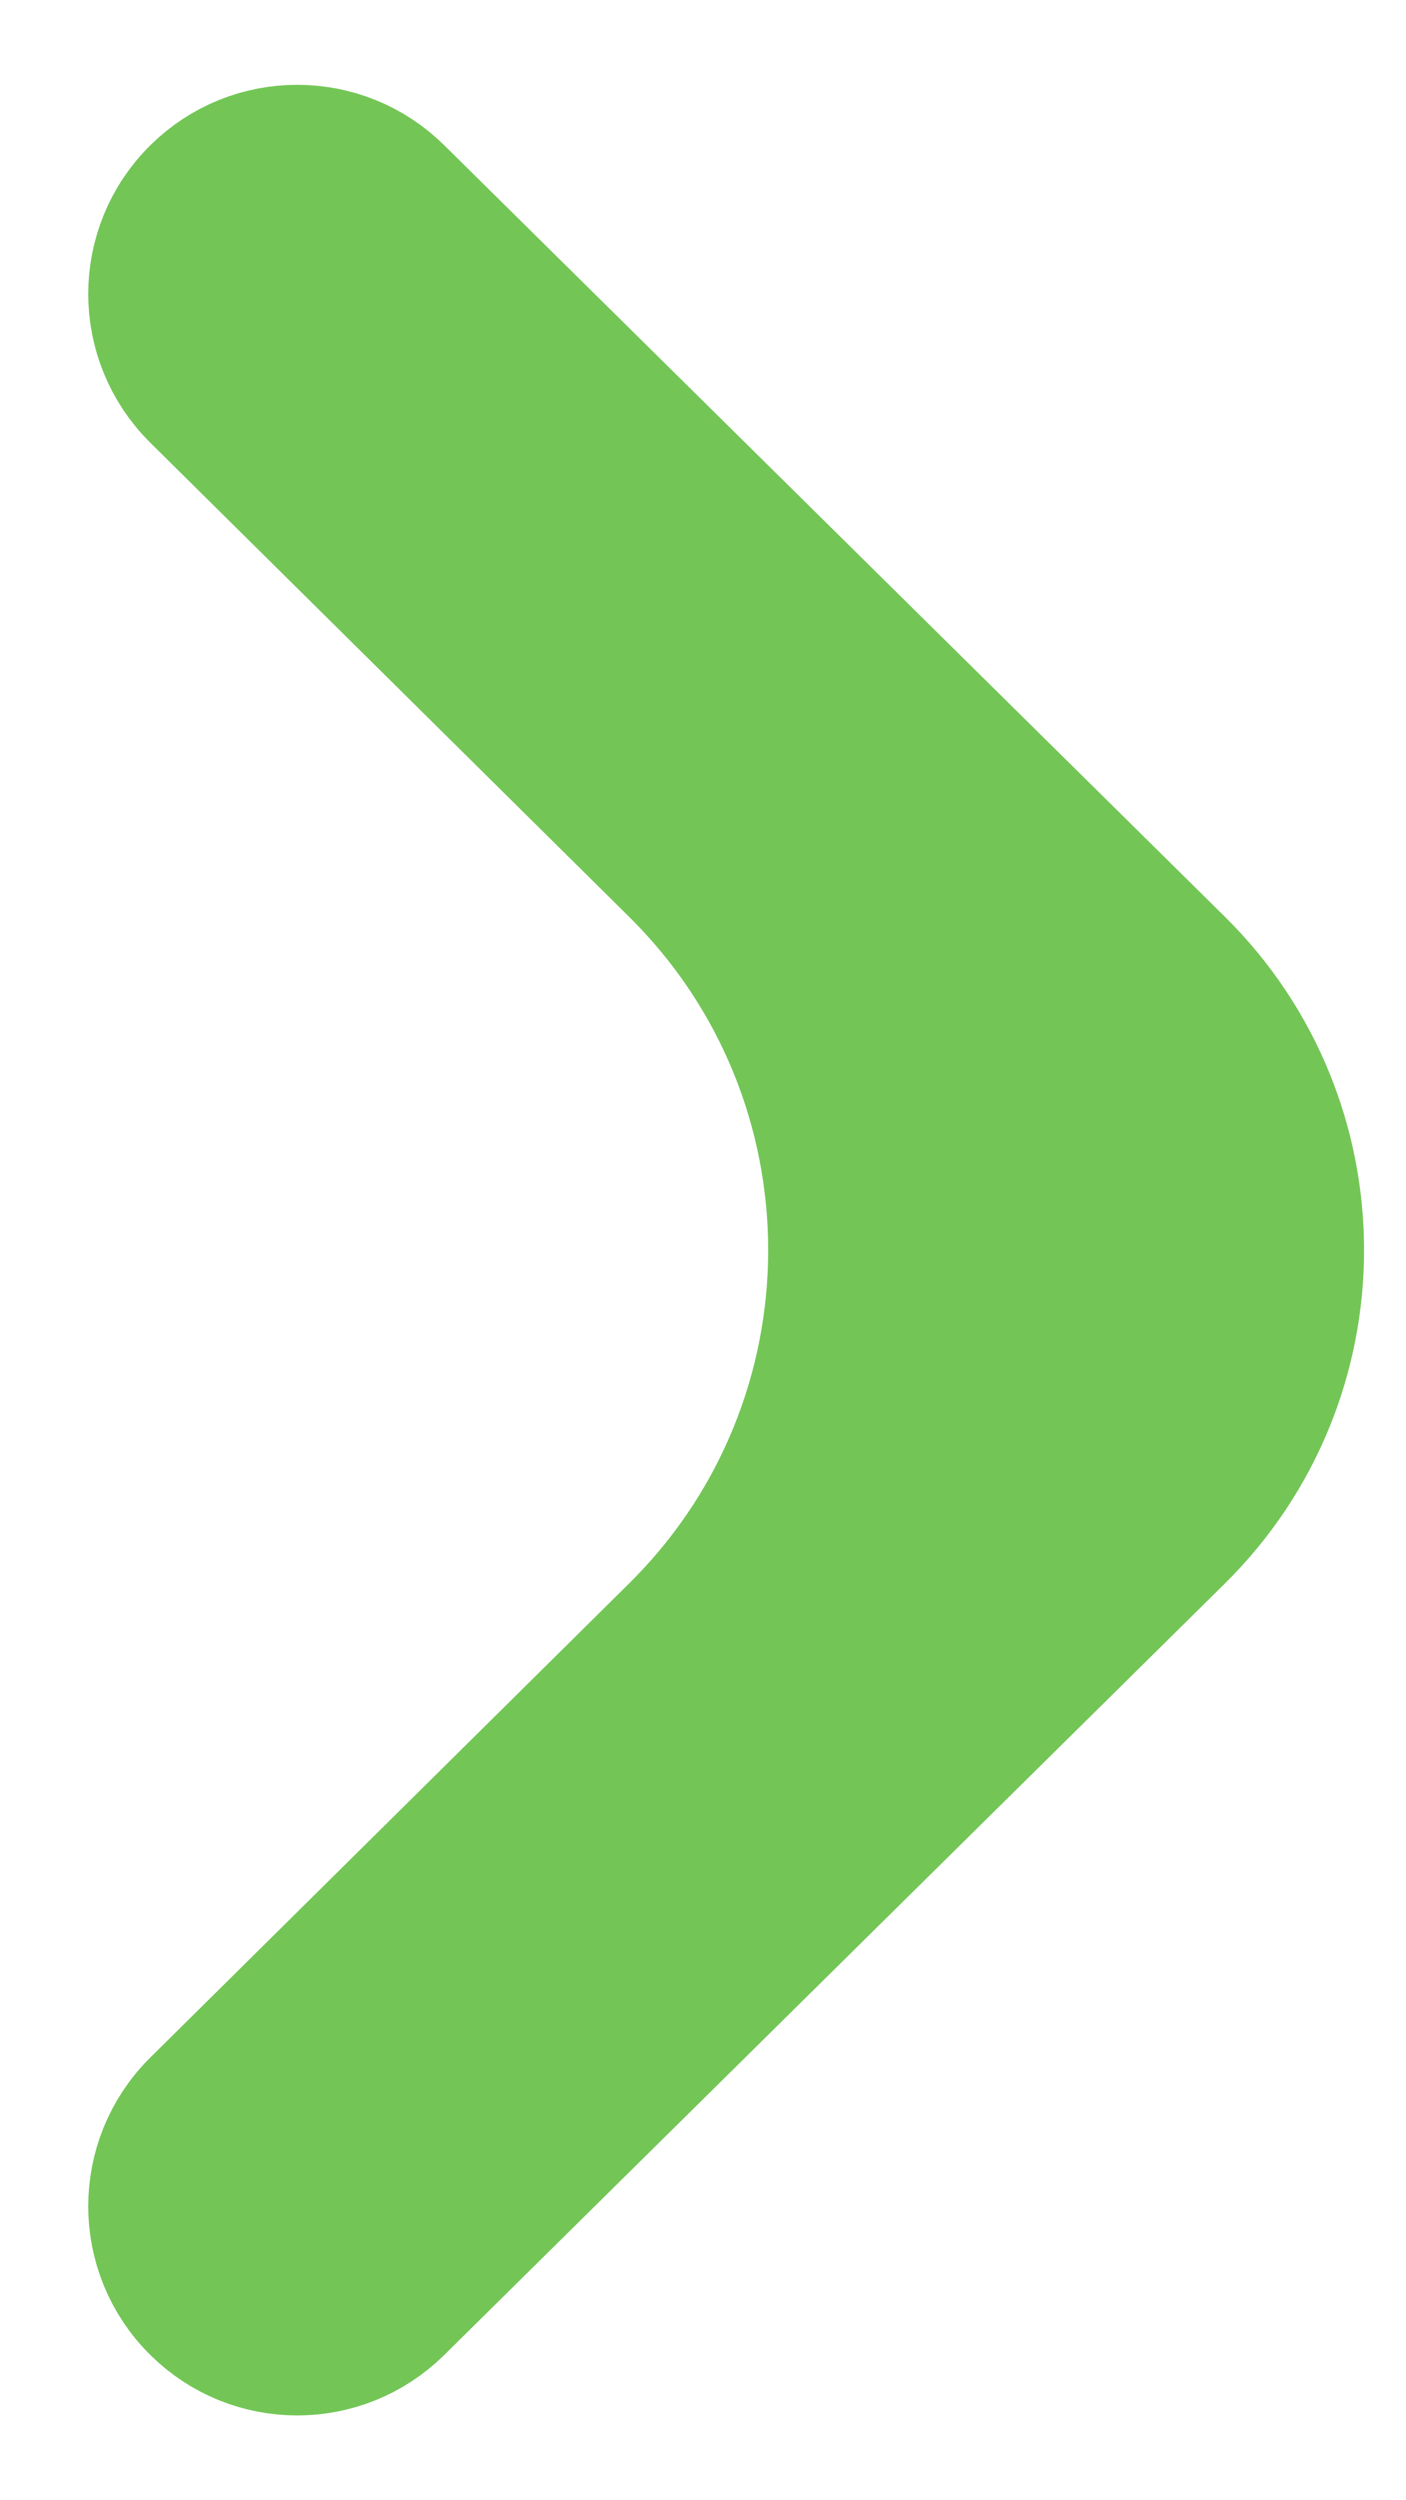 <svg width="9" height="16" viewBox="0 0 9 16" fill="none" xmlns="http://www.w3.org/2000/svg">
<path d="M1.314 14.715C0.982 14.387 0.982 13.852 1.313 13.523L4.38 10.487C5.763 9.117 5.763 6.883 4.38 5.513L1.313 2.477C0.982 2.148 0.982 1.613 1.314 1.285C1.64 0.962 2.165 0.962 2.492 1.285L7.489 6.222C8.479 7.2 8.479 8.8 7.489 9.778L2.492 14.715C2.165 15.038 1.64 15.038 1.314 14.715Z" fill="#73C656" stroke="#73C656"/>
</svg>
